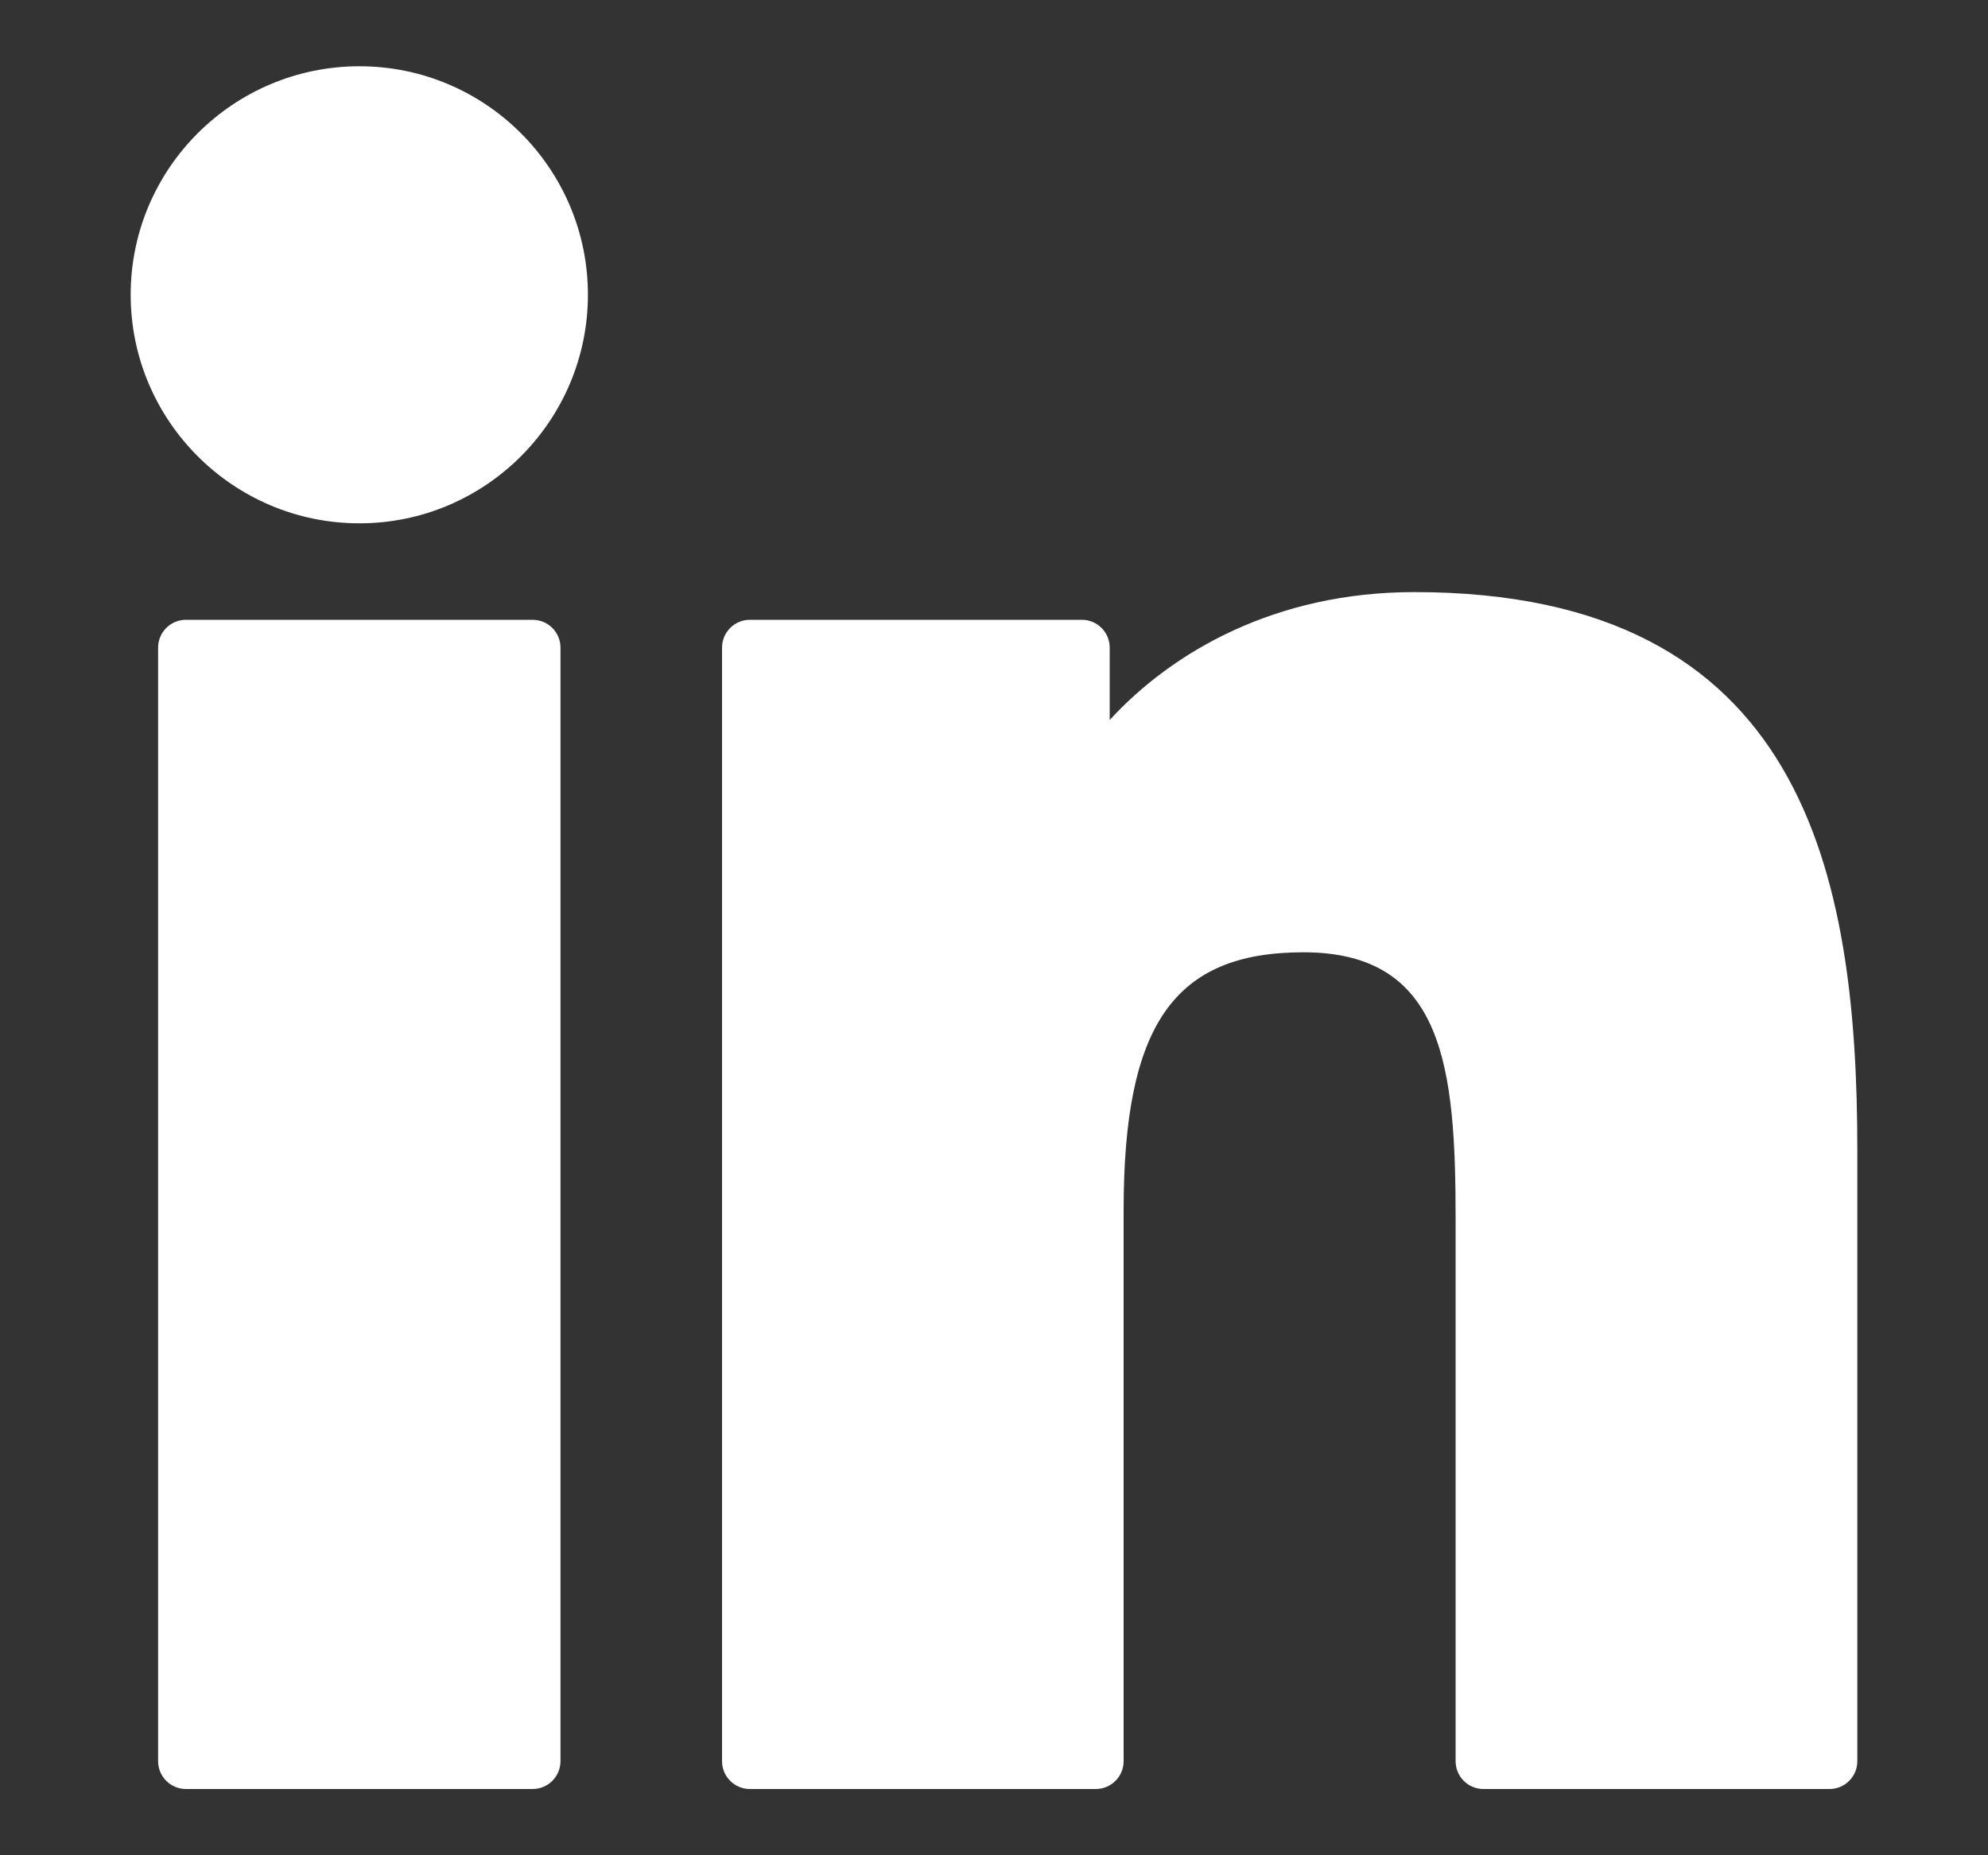 <svg width="15" height="14" viewBox="0 0 15 14" fill="none" xmlns="http://www.w3.org/2000/svg">
<rect x="0" y="0" width="15" height="14" fill="#333333" stroke="none"/>
<path d="M4.018 4.677H1.403C1.287 4.677 1.193 4.771 1.193 4.887V13.29C1.193 13.406 1.287 13.5 1.403 13.5H4.018C4.135 13.5 4.229 13.406 4.229 13.29V4.887C4.229 4.771 4.135 4.677 4.018 4.677Z" fill="white"/>
<path d="M2.712 0.5C1.76 0.5 0.986 1.273 0.986 2.224C0.986 3.175 1.76 3.949 2.712 3.949C3.663 3.949 4.436 3.175 4.436 2.224C4.436 1.273 3.663 0.5 2.712 0.5Z" fill="white"/>
<path d="M10.671 4.468C9.621 4.468 8.844 4.92 8.373 5.433V4.887C8.373 4.771 8.279 4.677 8.163 4.677H5.658C5.542 4.677 5.448 4.771 5.448 4.887V13.29C5.448 13.406 5.542 13.5 5.658 13.5H8.268C8.384 13.5 8.478 13.406 8.478 13.29V9.133C8.478 7.732 8.859 7.186 9.835 7.186C10.899 7.186 10.983 8.061 10.983 9.205V13.29C10.983 13.406 11.077 13.5 11.193 13.5H13.804C13.92 13.5 14.014 13.406 14.014 13.29V8.681C14.014 6.598 13.617 4.468 10.671 4.468Z" fill="white"/>
</svg>
